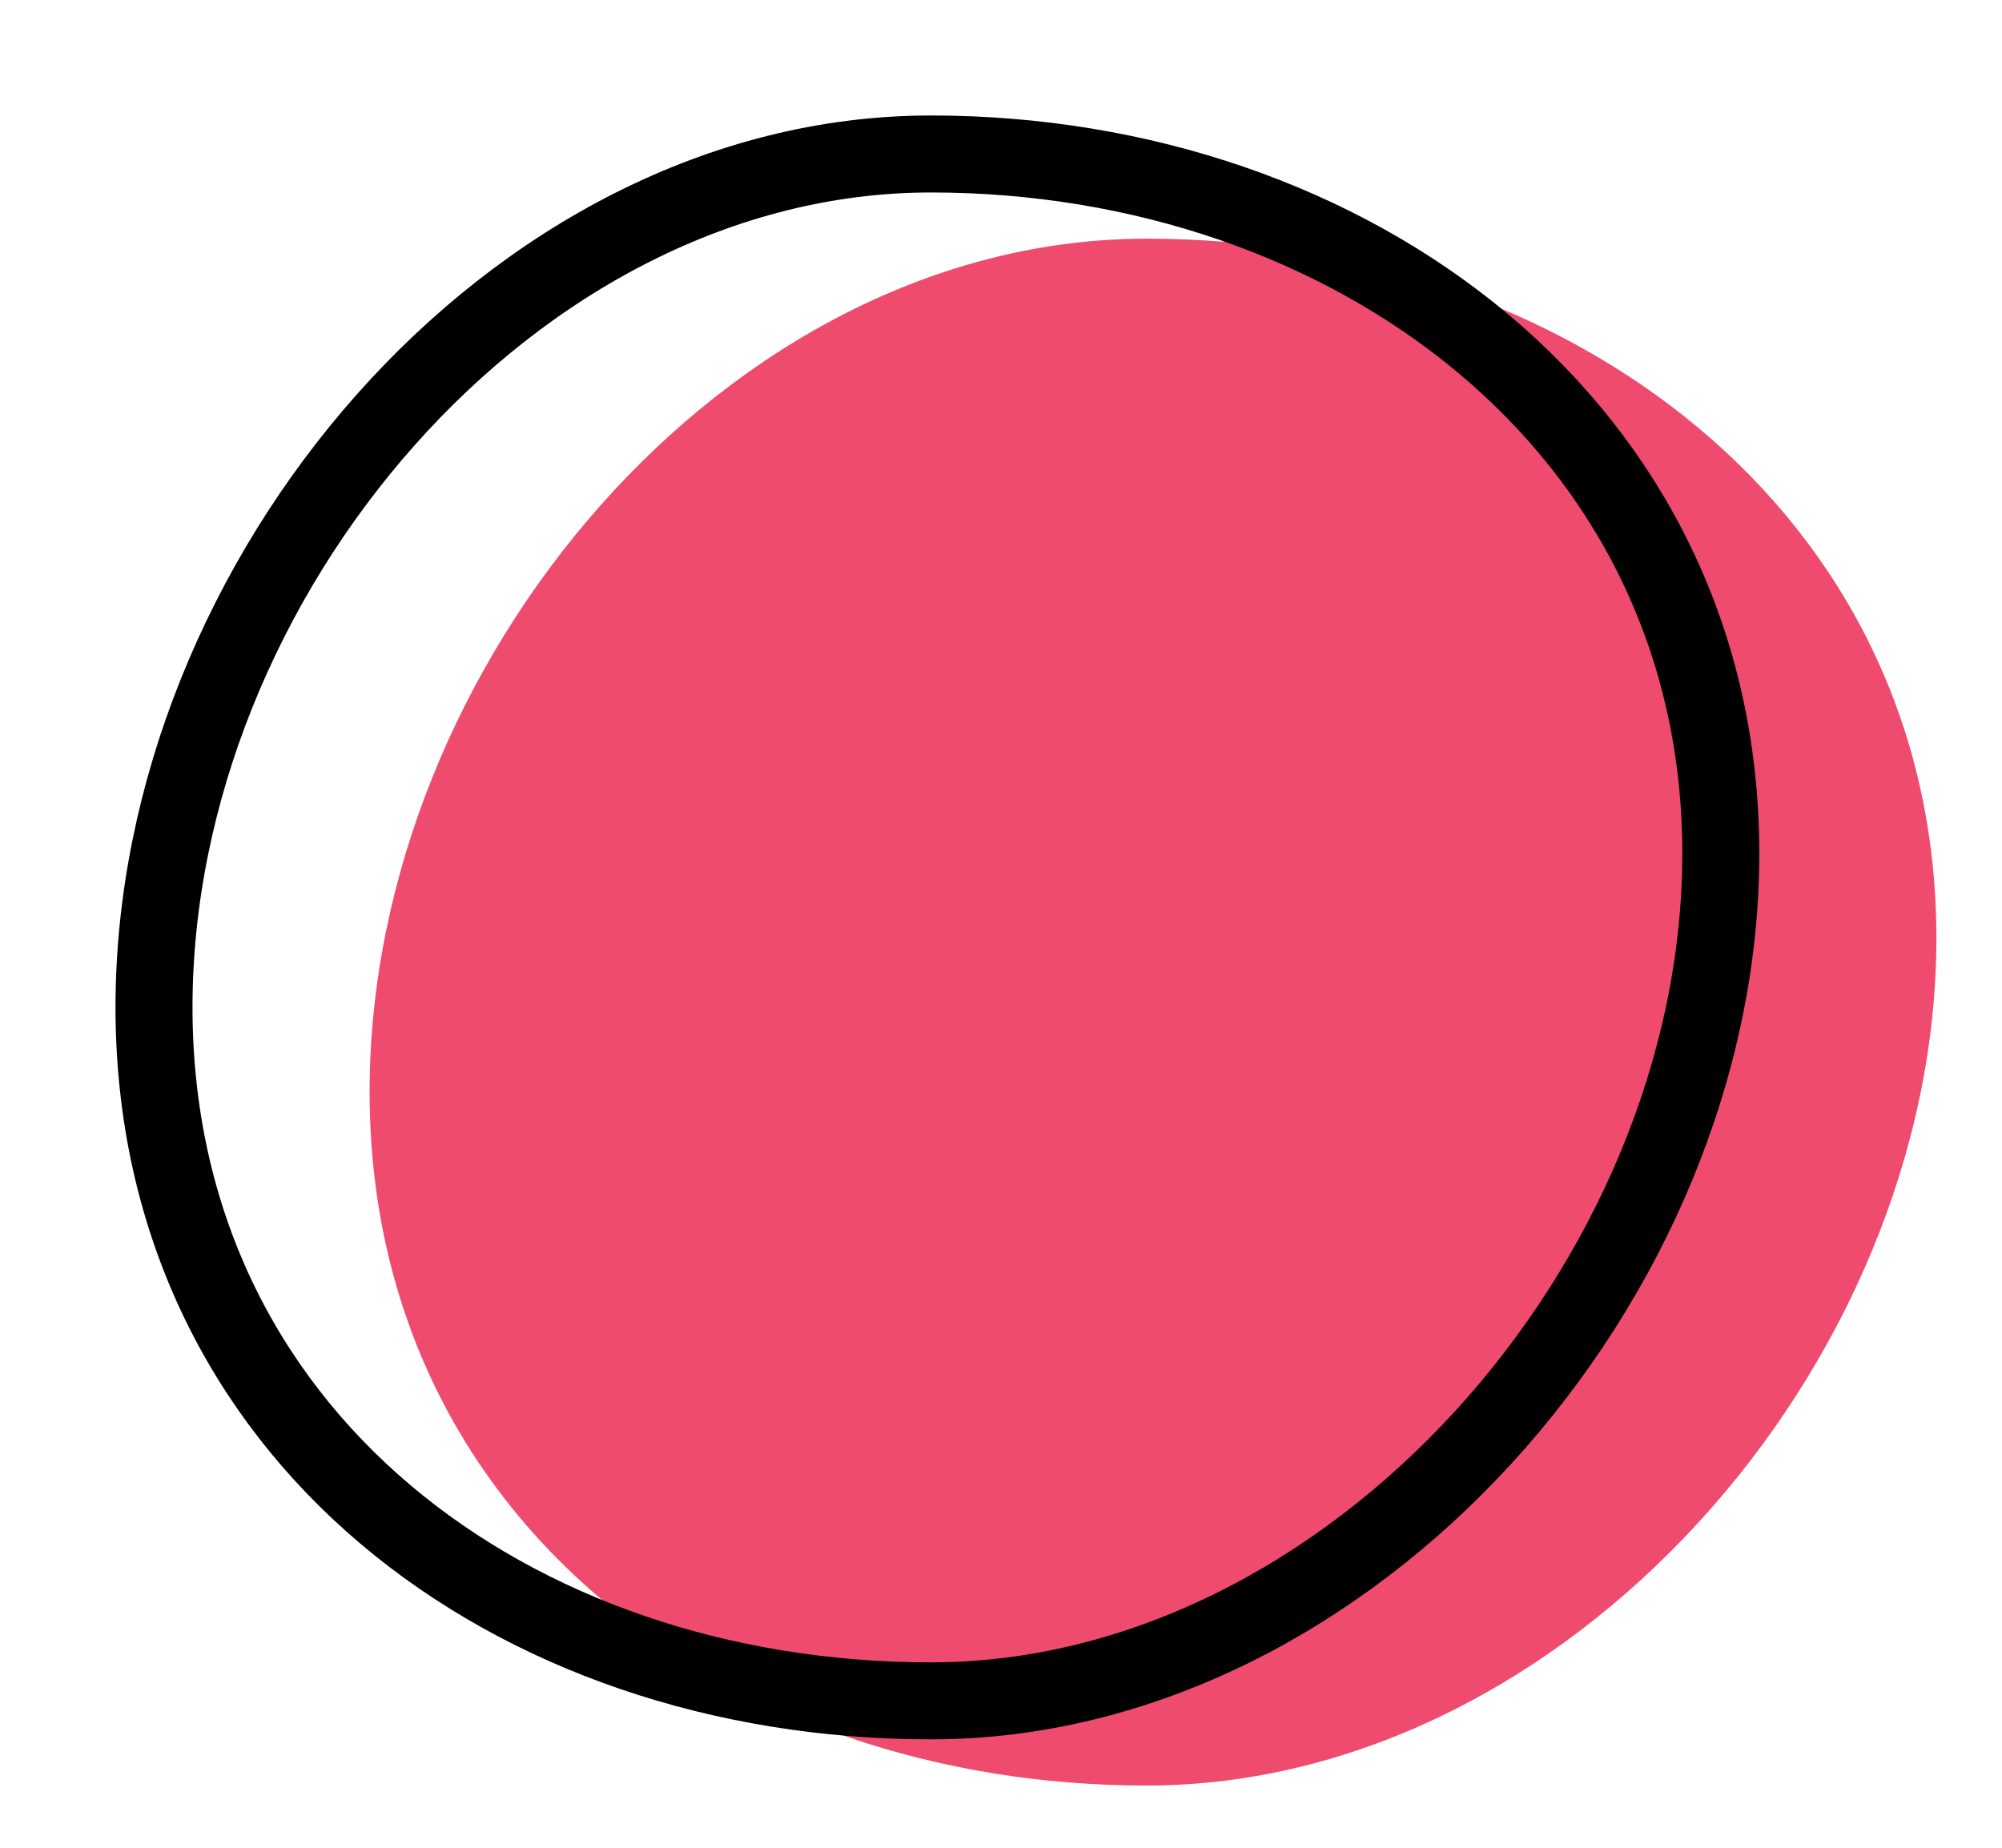 <svg width="13" height="12" viewBox="0 0 13 12" fill="none" xmlns="http://www.w3.org/2000/svg">
<path d="M7.446 1.55C10.17 1.55 12.574 3.319 12.574 6.093C12.574 8.867 10.17 11.596 7.446 11.596C4.722 11.596 2.4 9.865 2.4 7.09C2.4 4.316 4.722 1.55 7.446 1.55Z" fill="#EF4B6E"/>
<path d="M6.045 1C8.769 1 11.174 2.769 11.174 5.543C11.174 8.318 8.77 11.046 6.045 11.046C3.321 11.046 1 9.315 1 6.541C1 3.767 3.322 1 6.045 1Z" stroke="black" stroke-width="0.5"/>
</svg>

